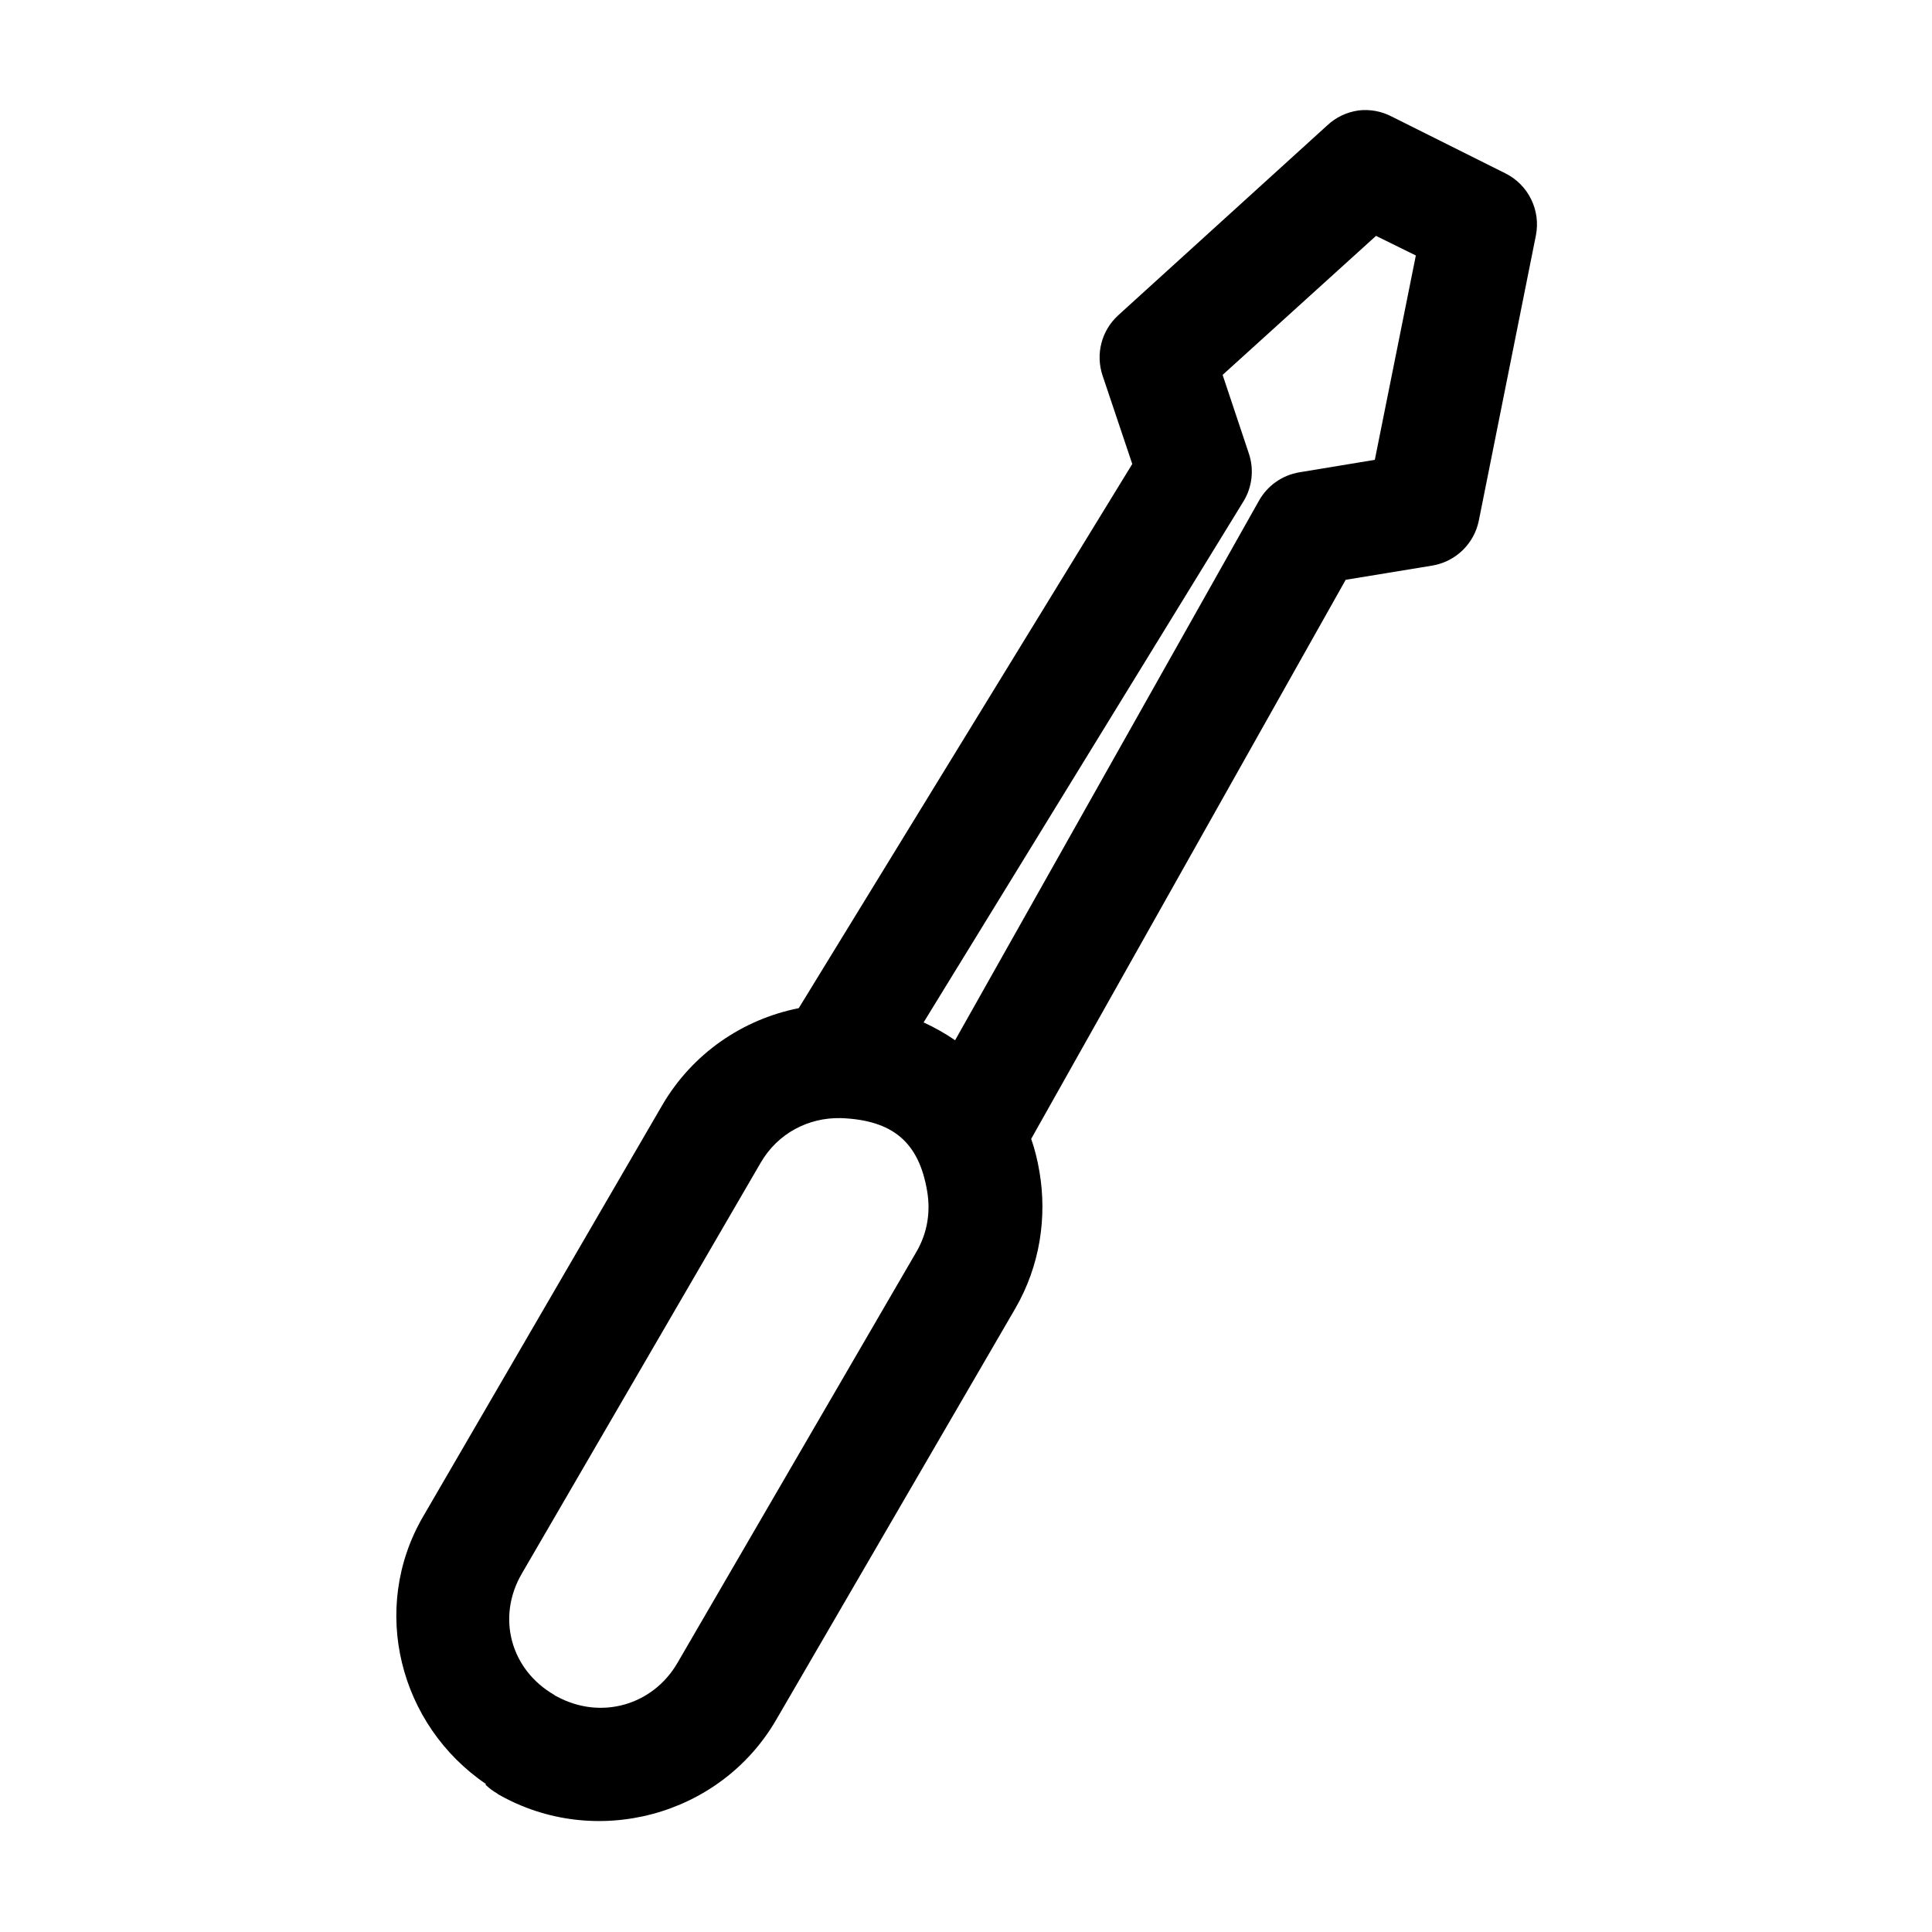<?xml version="1.0" encoding="UTF-8"?>
<!-- Uploaded to: ICON Repo, www.svgrepo.com, Generator: ICON Repo Mixer Tools -->
<svg fill="#000000" width="800px" height="800px" version="1.1" viewBox="144 144 512 512" xmlns="http://www.w3.org/2000/svg">
 <path d="m503.93 173.29c-3.07 0.441-5.93 1.812-8.191 3.934l-55.457 50.379v0.004c-2.144 1.973-3.672 4.523-4.398 7.344-0.727 2.82-0.621 5.793 0.301 8.555l7.879 23.457-88.387 144.21c-14.73 2.926-28.152 11.898-36.238 25.82l-63.336 108.95c-14.164 24.395-6.269 55.242 16.699 70.848l-0.156 0.156 0.156 0.156h0.004c0.902 0.852 1.906 1.594 2.992 2.203l0.156 0.156c25.652 14.727 58.871 5.914 73.734-19.68l63.336-108.95c6.648-11.445 8.457-24.355 6.461-36.211-0.512-3.035-1.223-6.012-2.207-8.816l83.344-148.15 23.004-3.777c3.019-0.516 5.812-1.938 8.008-4.074 2.191-2.137 3.688-4.891 4.281-7.891l15.125-75.57v-0.004c0.629-3.231 0.184-6.578-1.27-9.531-1.449-2.957-3.824-5.359-6.766-6.84l-30.25-15.113c-2.715-1.406-5.789-1.953-8.824-1.574zm4.727 33.219 10.555 5.195-10.871 54.16-20.008 3.305c-4.535 0.762-8.477 3.543-10.711 7.555l-80.508 142.95c-2.617-1.797-5.438-3.398-8.352-4.723l84.762-138.07v0.004c2.344-3.832 2.863-8.504 1.418-12.754l-6.934-20.781zm-141.95 233.8c0.059 0.004 0.098-0.004 0.156 0 13.672 0.527 20.648 6.316 22.844 19.363 0.922 5.473 0.109 10.984-2.836 16.059l-63.336 108.95c-6.574 11.32-20.352 15.133-31.824 8.973h0.004c-0.211-0.109-0.418-0.215-0.633-0.312-0.051-0.051-0.102-0.105-0.156-0.156-11.613-6.664-15.375-20.562-8.664-32.117l63.336-108.95c4.586-7.894 12.746-11.969 21.113-11.809z"/>
</svg>